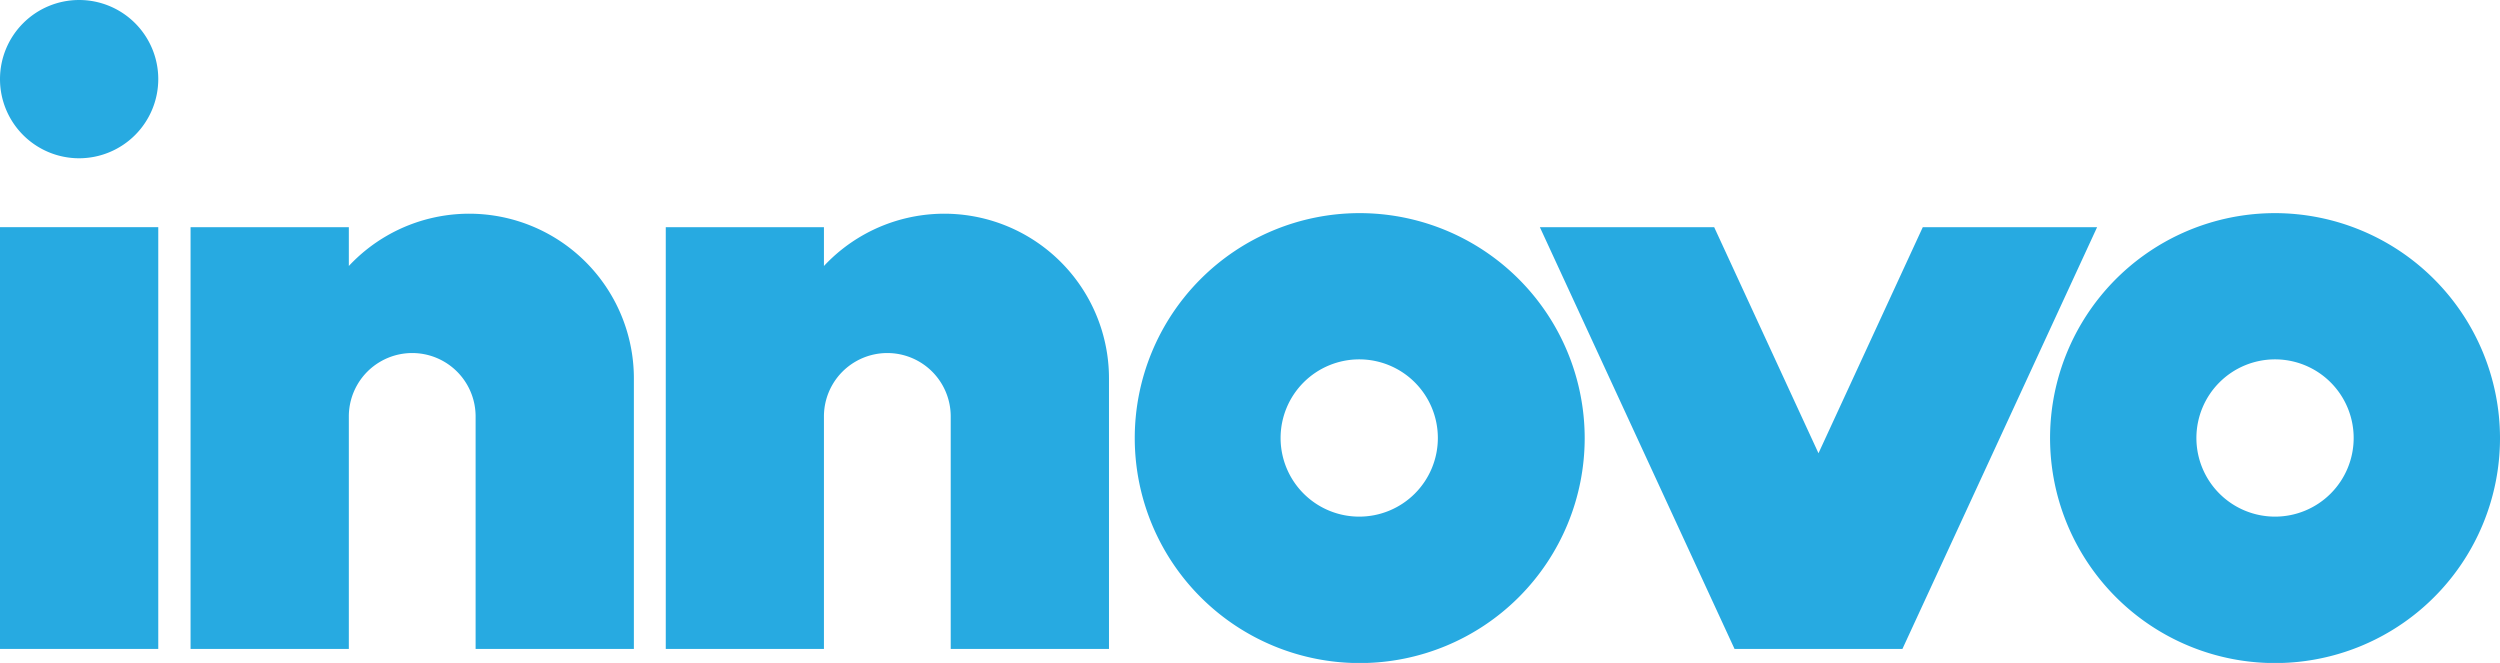 <?xml version="1.0" encoding="utf-8"?>
<svg xmlns="http://www.w3.org/2000/svg" viewBox="0 0 249.26 66.1"><defs><style>.cls-1{fill:#27aae1;}</style></defs><g id="Layer_2" data-name="Layer 2"><g id="Layer_1-2" data-name="Layer 1"><path class="cls-1" d="M63.2,64.7H47.42V41.52a6.32,6.32,0,0,0-12.64,0V64.7H19V22.65H34.78v3.87A16.42,16.42,0,0,1,63.2,37.73Z"/><path class="cls-1" d="M110.57,64.7H94.79V41.52a6.32,6.32,0,0,0-12.64,0V64.7H66.38V22.65H82.15v3.87a16.42,16.42,0,0,1,28.42,11.21Z"/><path class="cls-1" d="M15.78,64.7H0V22.65H15.78Z"/><path class="cls-1" d="M7.89,15.78a7.89,7.89,0,1,1,7.89-7.89A7.9,7.9,0,0,1,7.89,15.78Z"/><path class="cls-1" d="M189.68,64.7H172.94L153.53,22.65h17.38l10.4,22.54,10.4-22.54h17.38Z"/><path class="cls-1" d="M135.52,21.25A22.43,22.43,0,1,0,158,43.67,22.45,22.45,0,0,0,135.52,21.25Zm0,30.26a7.84,7.84,0,1,1,7.84-7.84A7.84,7.84,0,0,1,135.52,51.51Z"/><path class="cls-1" d="M226.83,21.25a22.43,22.43,0,1,0,22.43,22.42A22.46,22.46,0,0,0,226.83,21.25Zm0,30.26a7.84,7.84,0,1,1,7.84-7.84A7.84,7.84,0,0,1,226.83,51.51Z"/></g></g></svg>